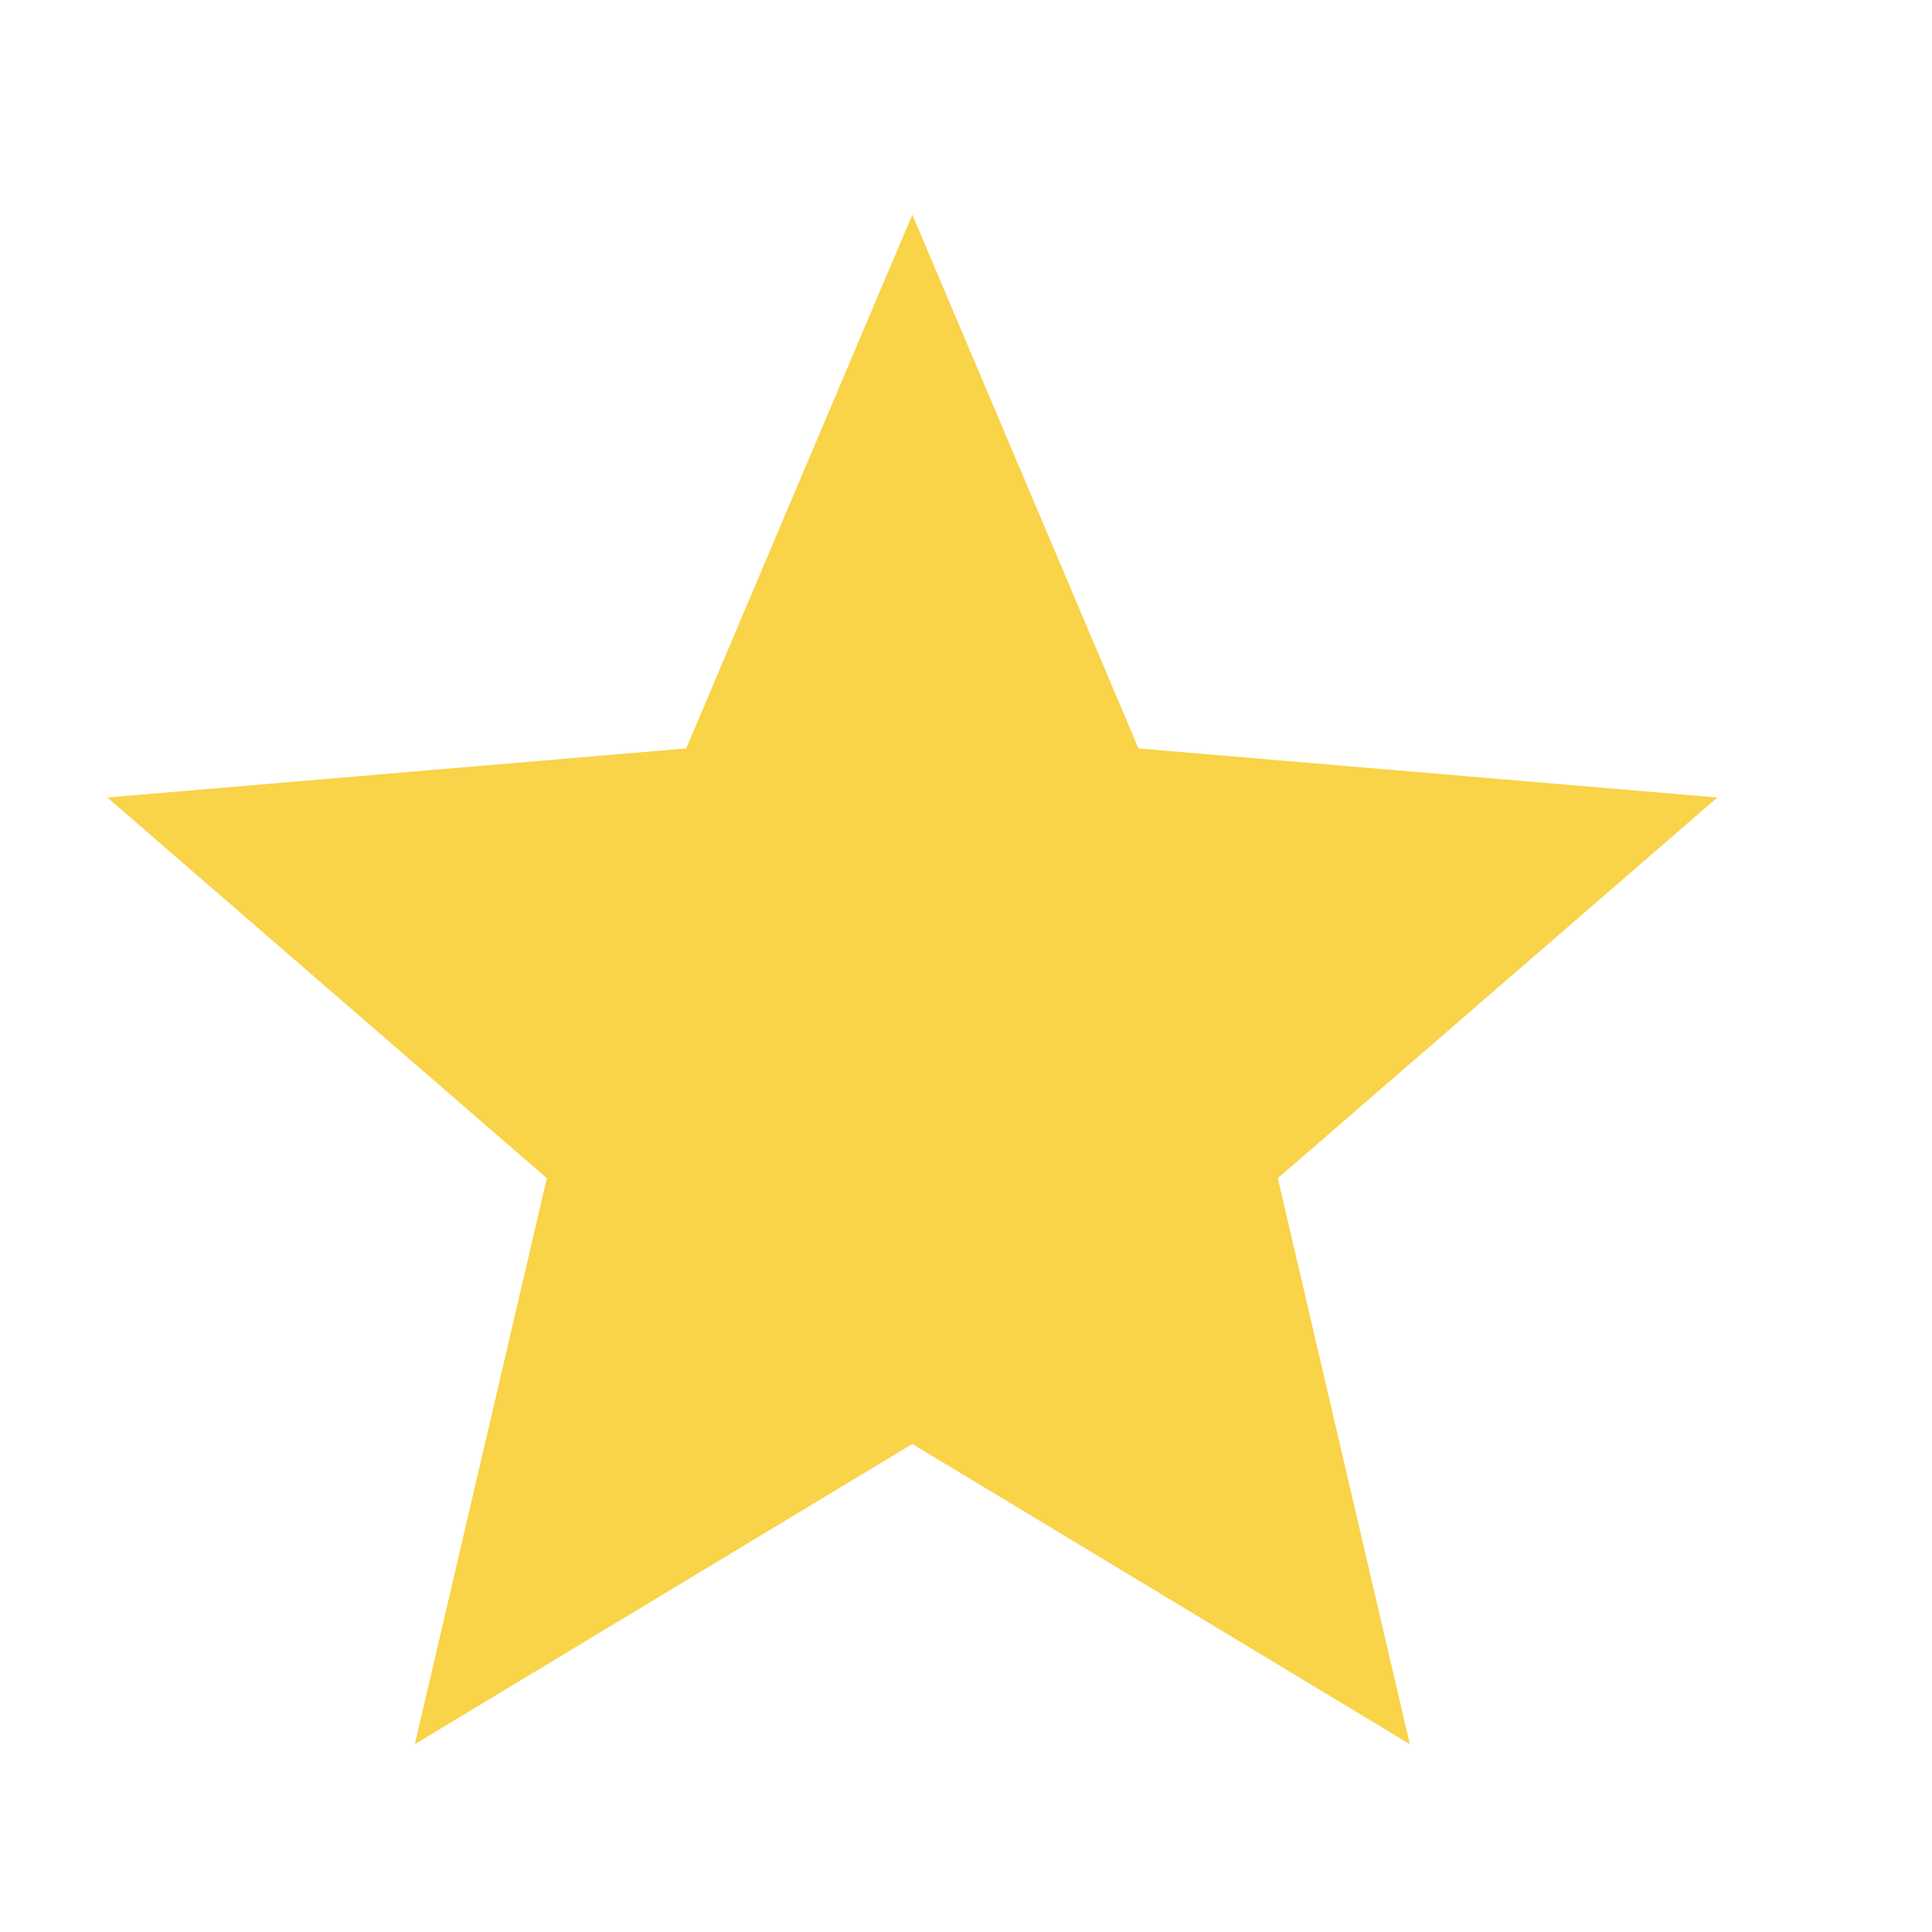 <svg width="18" height="18" viewBox="0 0 18 18" fill="none" xmlns="http://www.w3.org/2000/svg">
<path d="M8.5 13.453L13.135 16.25L11.905 10.977L16 7.43L10.607 6.973L8.5 2L6.393 6.973L1 7.43L5.095 10.977L3.865 16.25L8.5 13.453Z" fill="#F9D348"/>
</svg>
